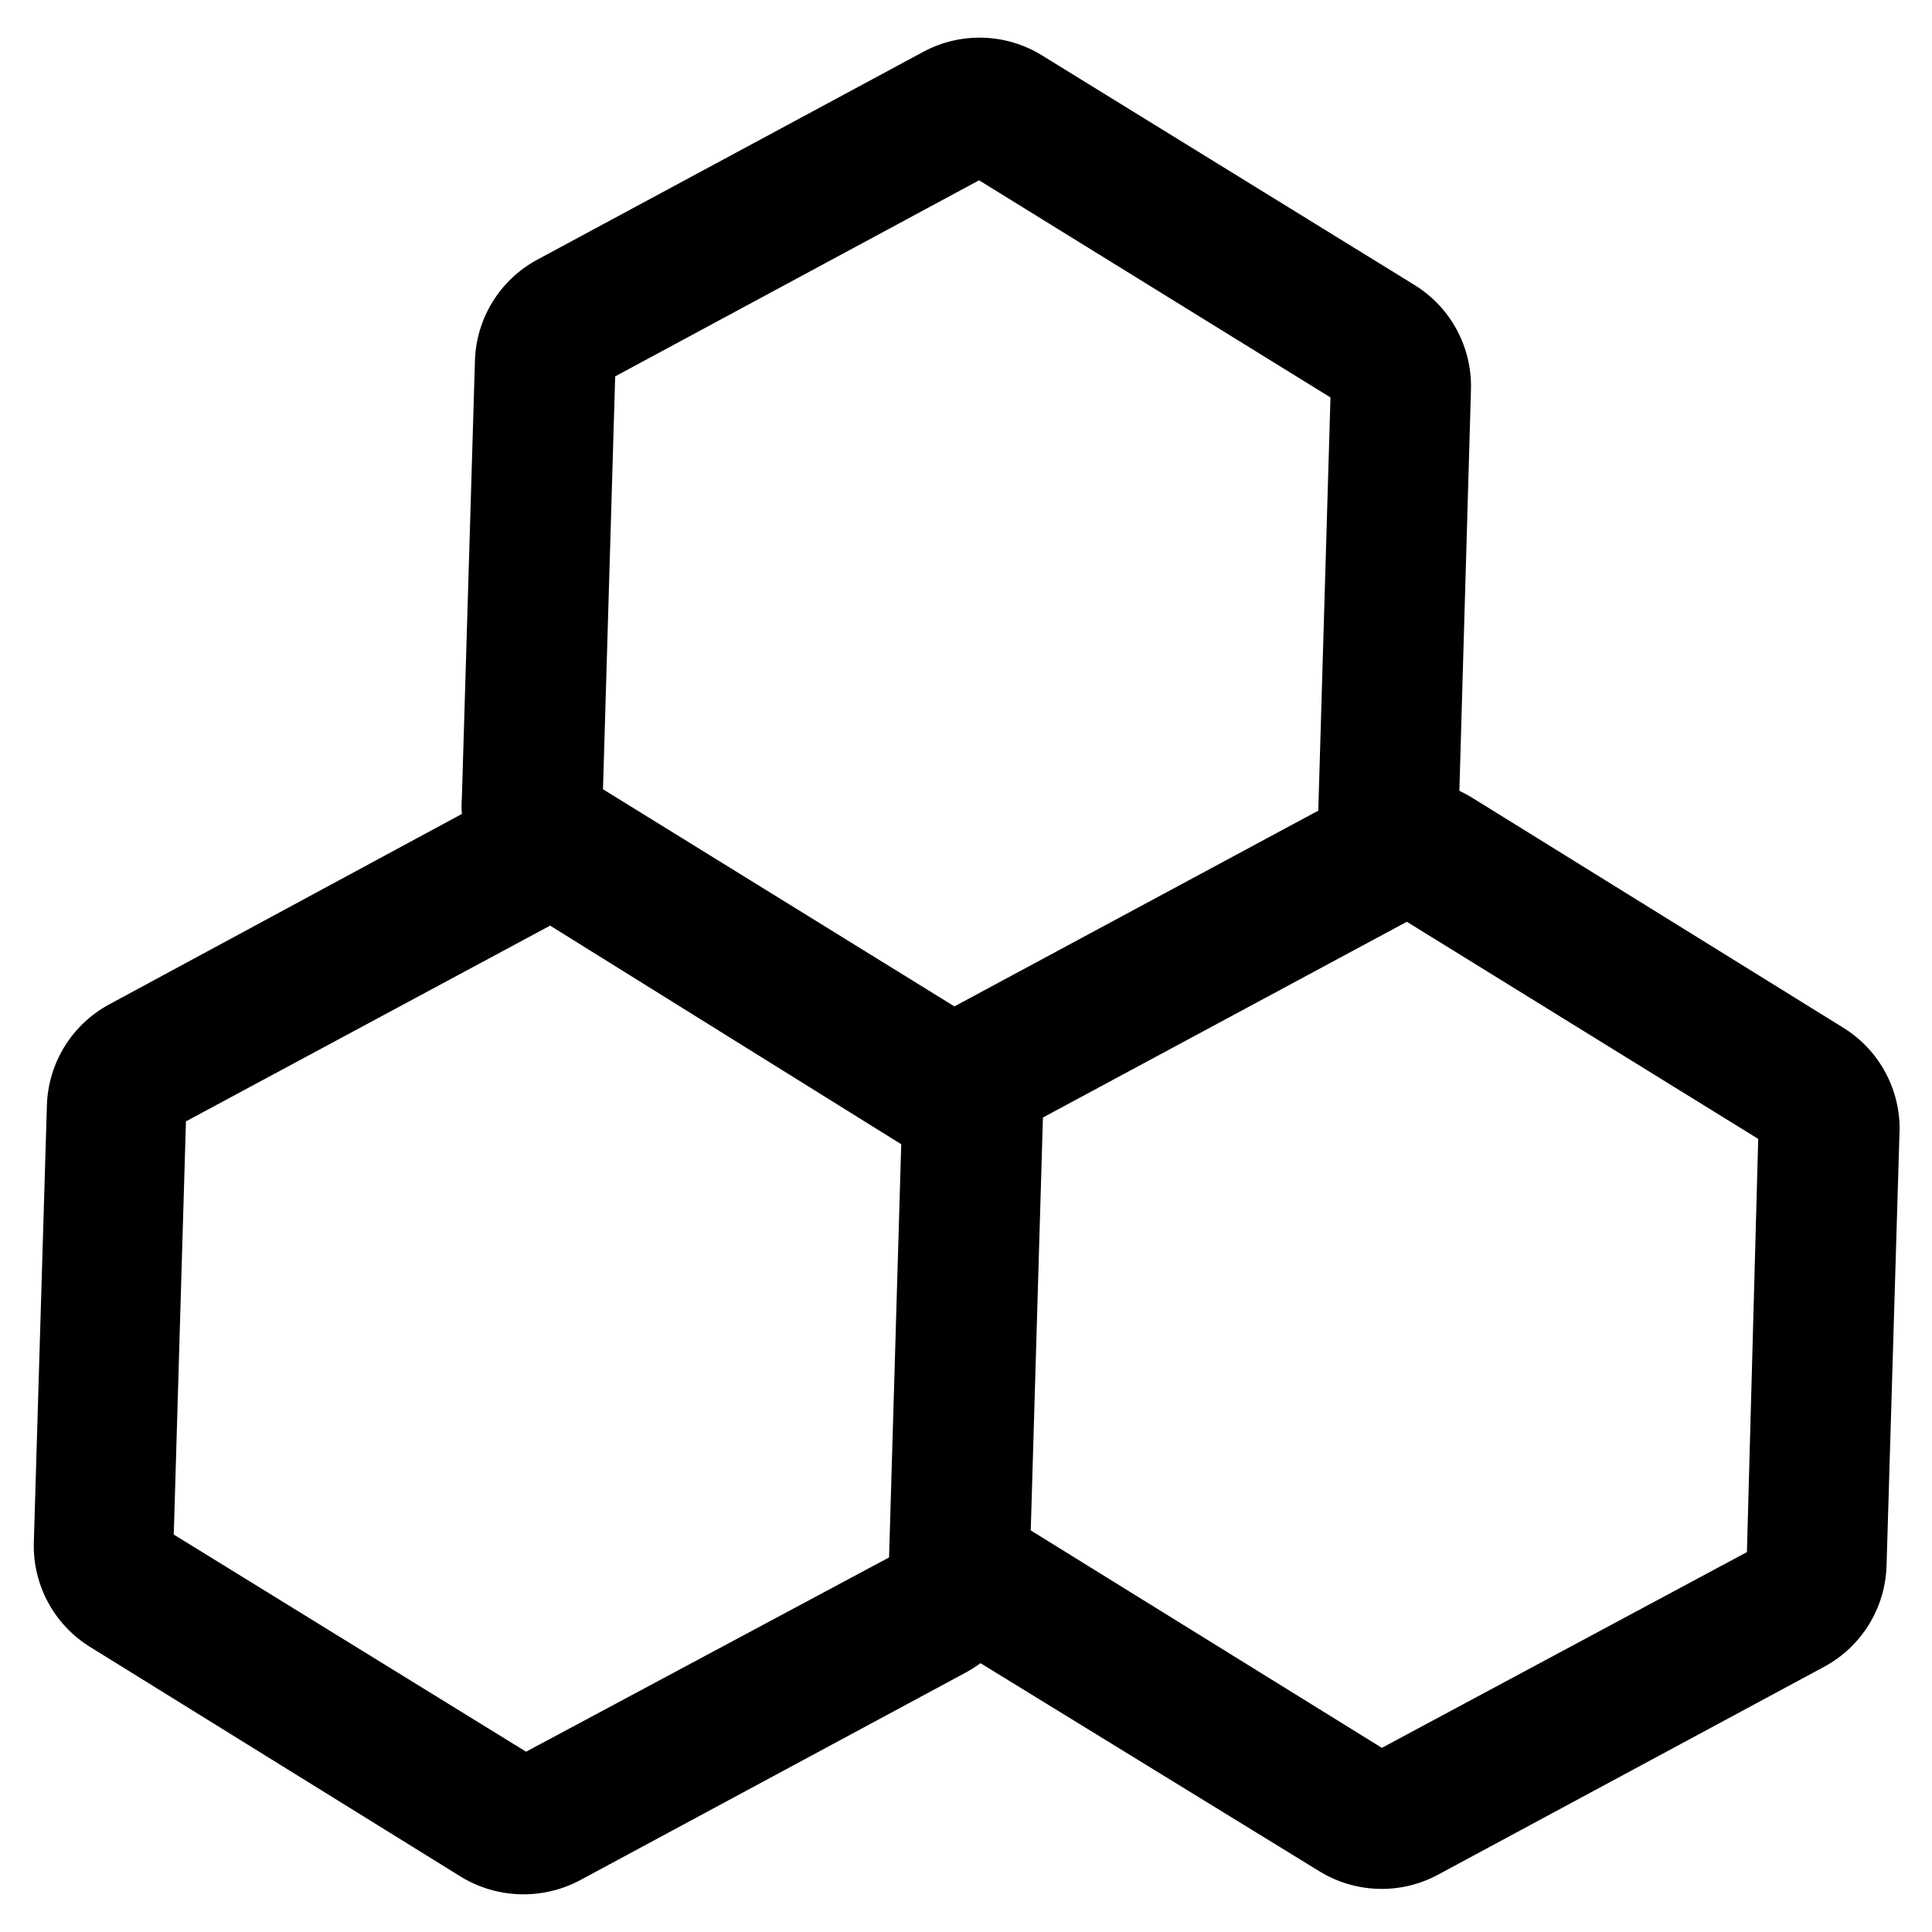 <?xml version="1.0" encoding="UTF-8"?>
<!-- Uploaded to: SVG Repo, www.svgrepo.com, Generator: SVG Repo Mixer Tools -->
<svg fill="#000000" width="800px" height="800px" version="1.1" viewBox="144 144 512 512" xmlns="http://www.w3.org/2000/svg">
 <path d="m632.14 416.14-98.32-60.93c-1.023-0.629-2.047-1.102-3.07-1.652l3.07-106.27c0.336-11.23-5.332-21.789-14.879-27.711l-98.715-60.848c-4.695-2.922-10.078-4.555-15.609-4.734-5.527-0.18-11.004 1.098-15.879 3.711l-102.34 55.105v-0.004c-9.895 5.332-16.191 15.535-16.531 26.766l-3.465 115.8c-0.121 1.441-0.121 2.891 0 4.332l-93.441 50.457c-9.891 5.332-16.191 15.535-16.531 26.766l-3.465 115.8c-0.336 11.23 5.332 21.789 14.879 27.711l98.324 60.93c9.594 5.84 21.559 6.199 31.488 0.945l102.34-55.105c1.332-0.738 2.617-1.555 3.856-2.441l89.742 55.105c4.703 2.91 10.09 4.527 15.617 4.691 5.527 0.168 11-1.125 15.871-3.746l102.34-55.105c9.891-5.332 16.191-15.531 16.531-26.766l3.465-115.88c-0.027-11.031-5.82-21.242-15.273-26.922zm-325.11-172.4 96.434-51.957 93.125 57.543-3.227 109.5-96.434 51.879-93.129-57.543zm-23.617 364.48-93.363-57.547 3.227-109.5 96.512-51.875 93.047 57.938-3.227 109.5zm323.54-52.898-96.746 51.875-93.047-57.625 3.227-109.42 96.434-51.875 93.125 57.543z"/>
</svg>
